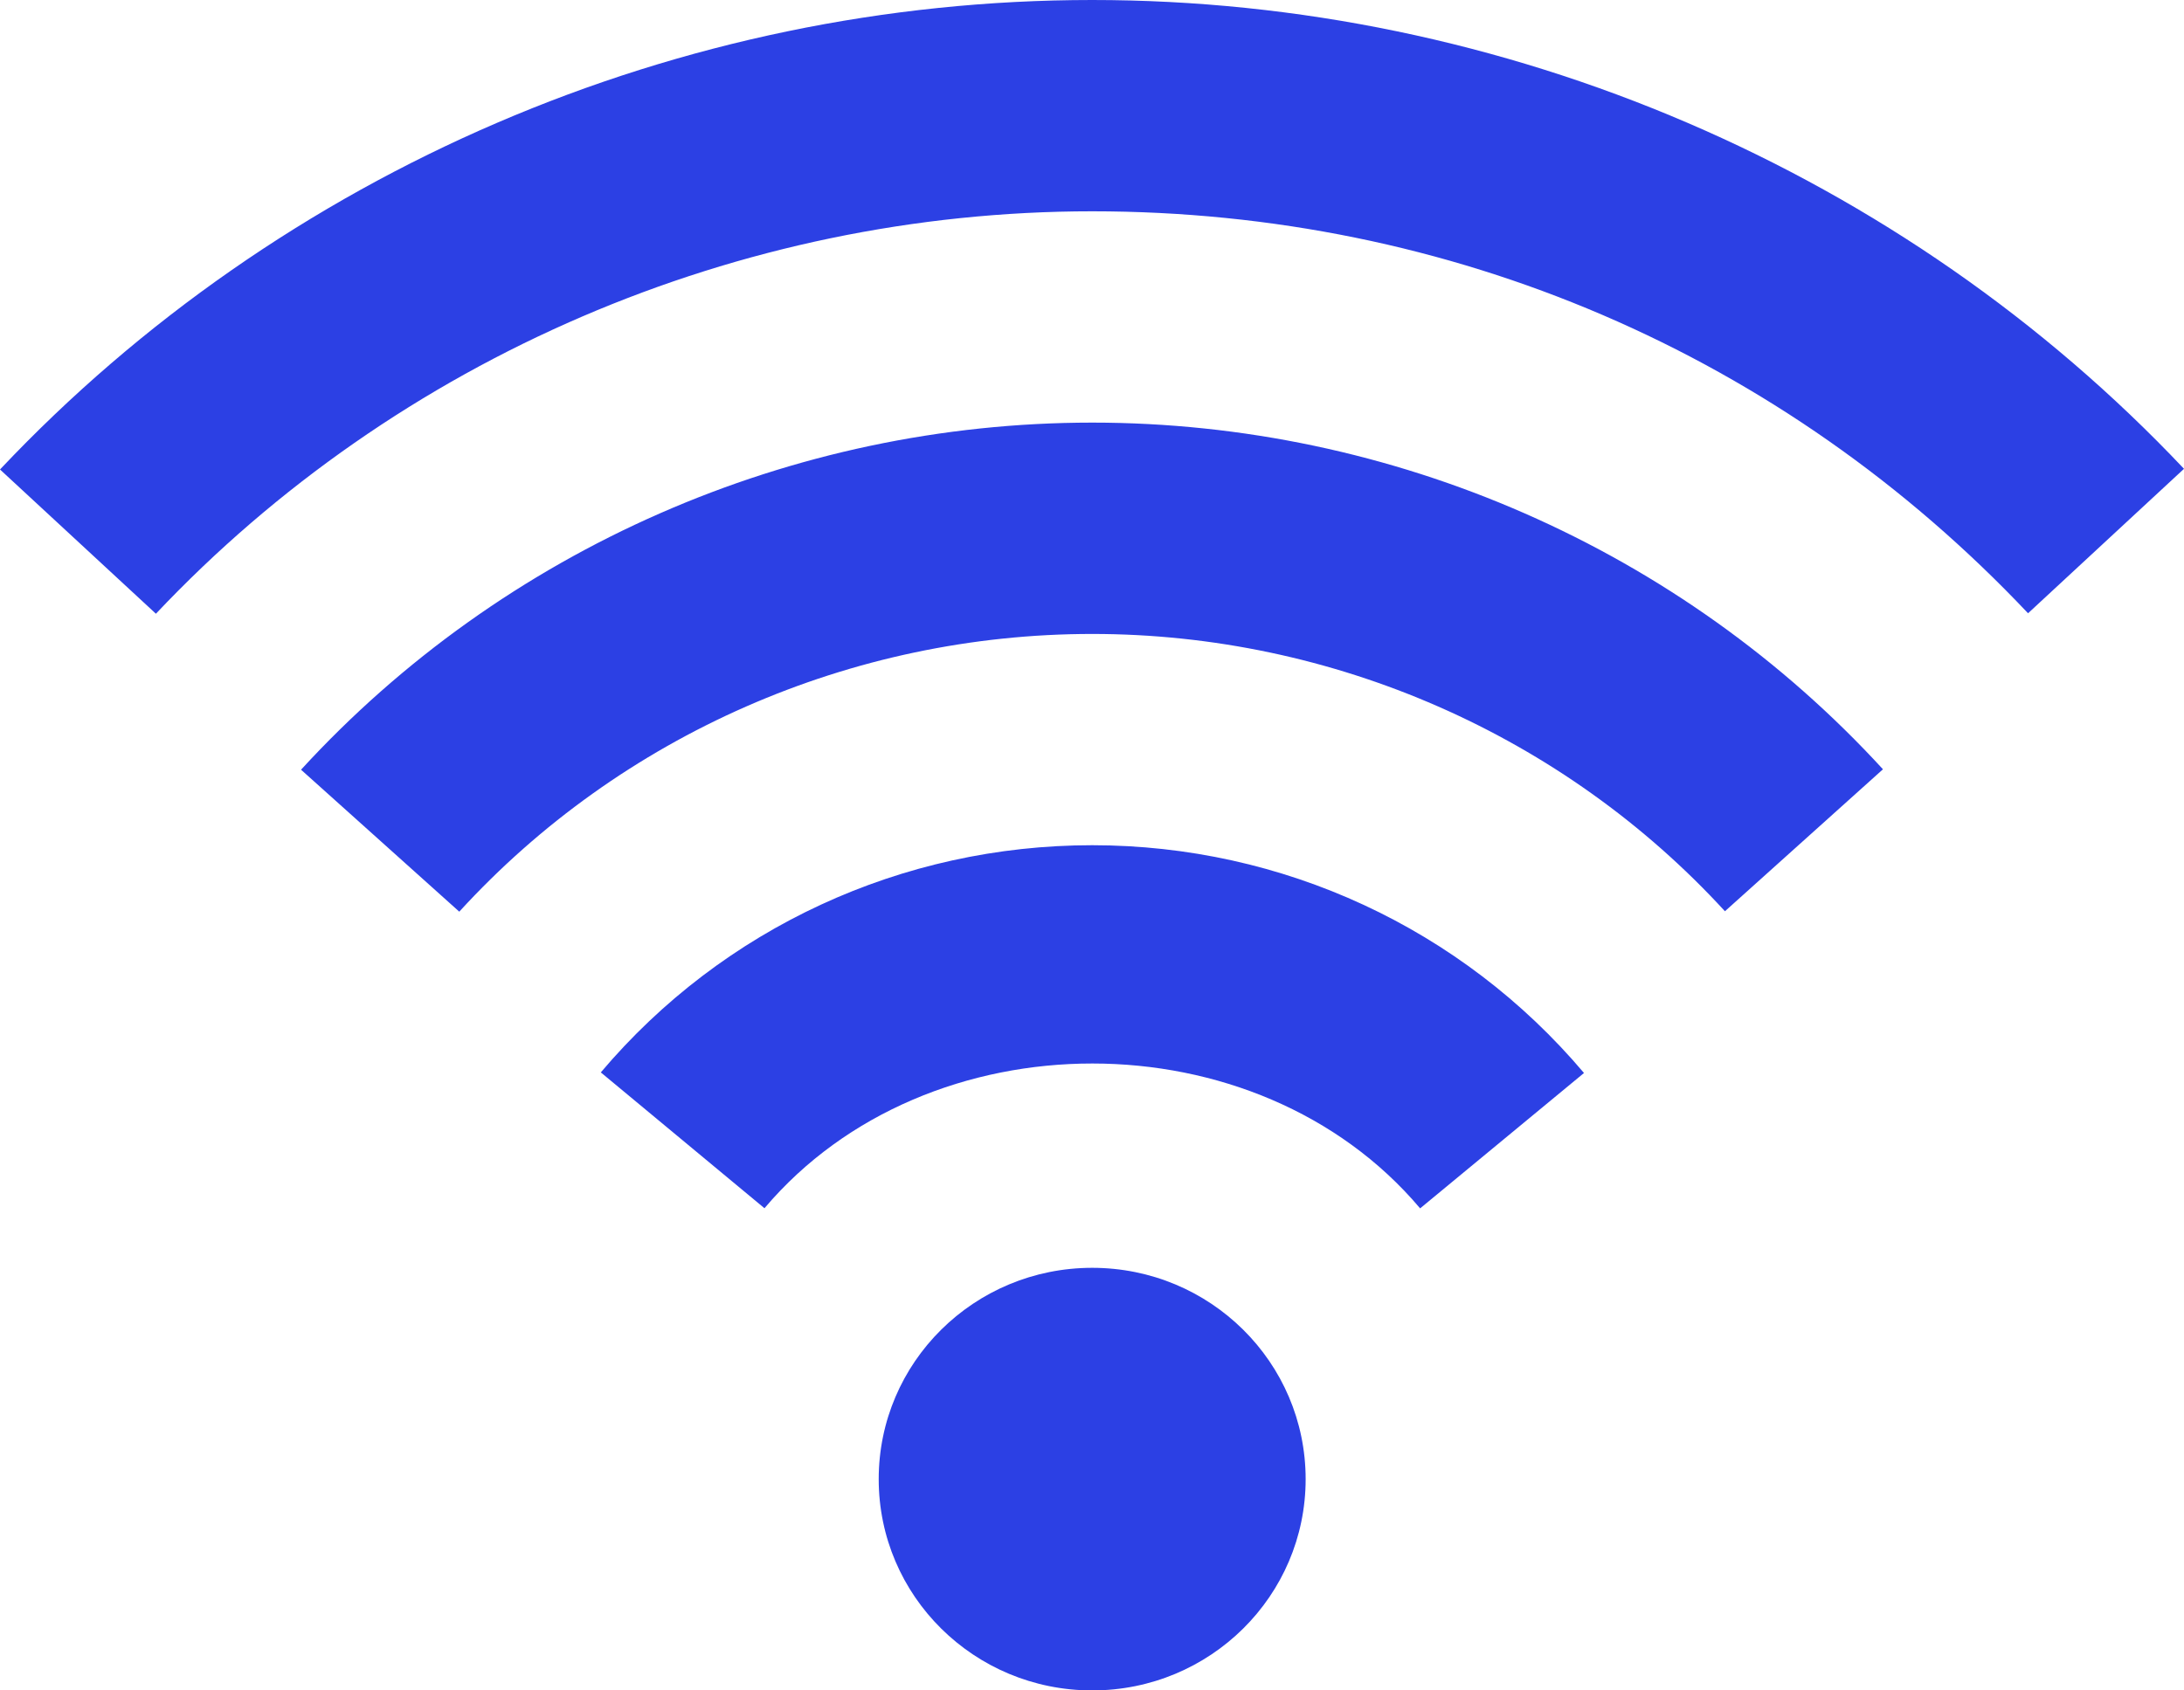 <?xml version="1.0" encoding="UTF-8"?>
<svg width="62px" height="48px" viewBox="0 0 62 48" version="1.1" xmlns="http://www.w3.org/2000/svg" xmlns:xlink="http://www.w3.org/1999/xlink">
    <!-- Generator: Sketch 57.1 (83088) - https://sketch.com -->
    <title>wifi-medium-signal-symbol</title>
    <desc>Created with Sketch.</desc>
    <g id="Page-1" stroke="none" stroke-width="1" fill="none" fill-rule="evenodd">
        <g id="wifi-medium-signal-symbol" fill="#2C40E4" fill-rule="nonzero">
            <path d="M37.065,42.001 C37.065,45.317 34.355,48 31.006,48 C27.656,48 24.945,45.317 24.945,42.001 C24.945,38.684 27.656,36 31.006,36 C34.355,36 37.065,38.684 37.065,42.001 Z M17.056,30.451 L21.702,34.308 C26.336,28.828 35.687,28.828 40.315,34.312 L44.967,30.468 C41.492,26.356 36.403,24 31.006,24 C25.608,24 20.524,26.35 17.056,30.451 Z M8.546,21.856 L13.038,25.887 C17.625,20.871 24.17,18.001 31.006,18.001 C37.836,18.001 44.381,20.871 48.968,25.875 L53.454,21.844 C47.718,15.586 39.539,12 31.006,12 C22.466,12 14.281,15.598 8.546,21.856 Z M0,13.331 L4.426,17.427 C11.28,10.166 20.968,6 31.006,6 C41.191,6 50.624,10.055 57.573,17.414 L62,13.312 C54.01,4.852 42.711,0 31.005,0 C19.293,0 7.995,4.858 0,13.331 Z" id="Shape"></path>
        </g>
    </g>
</svg>
